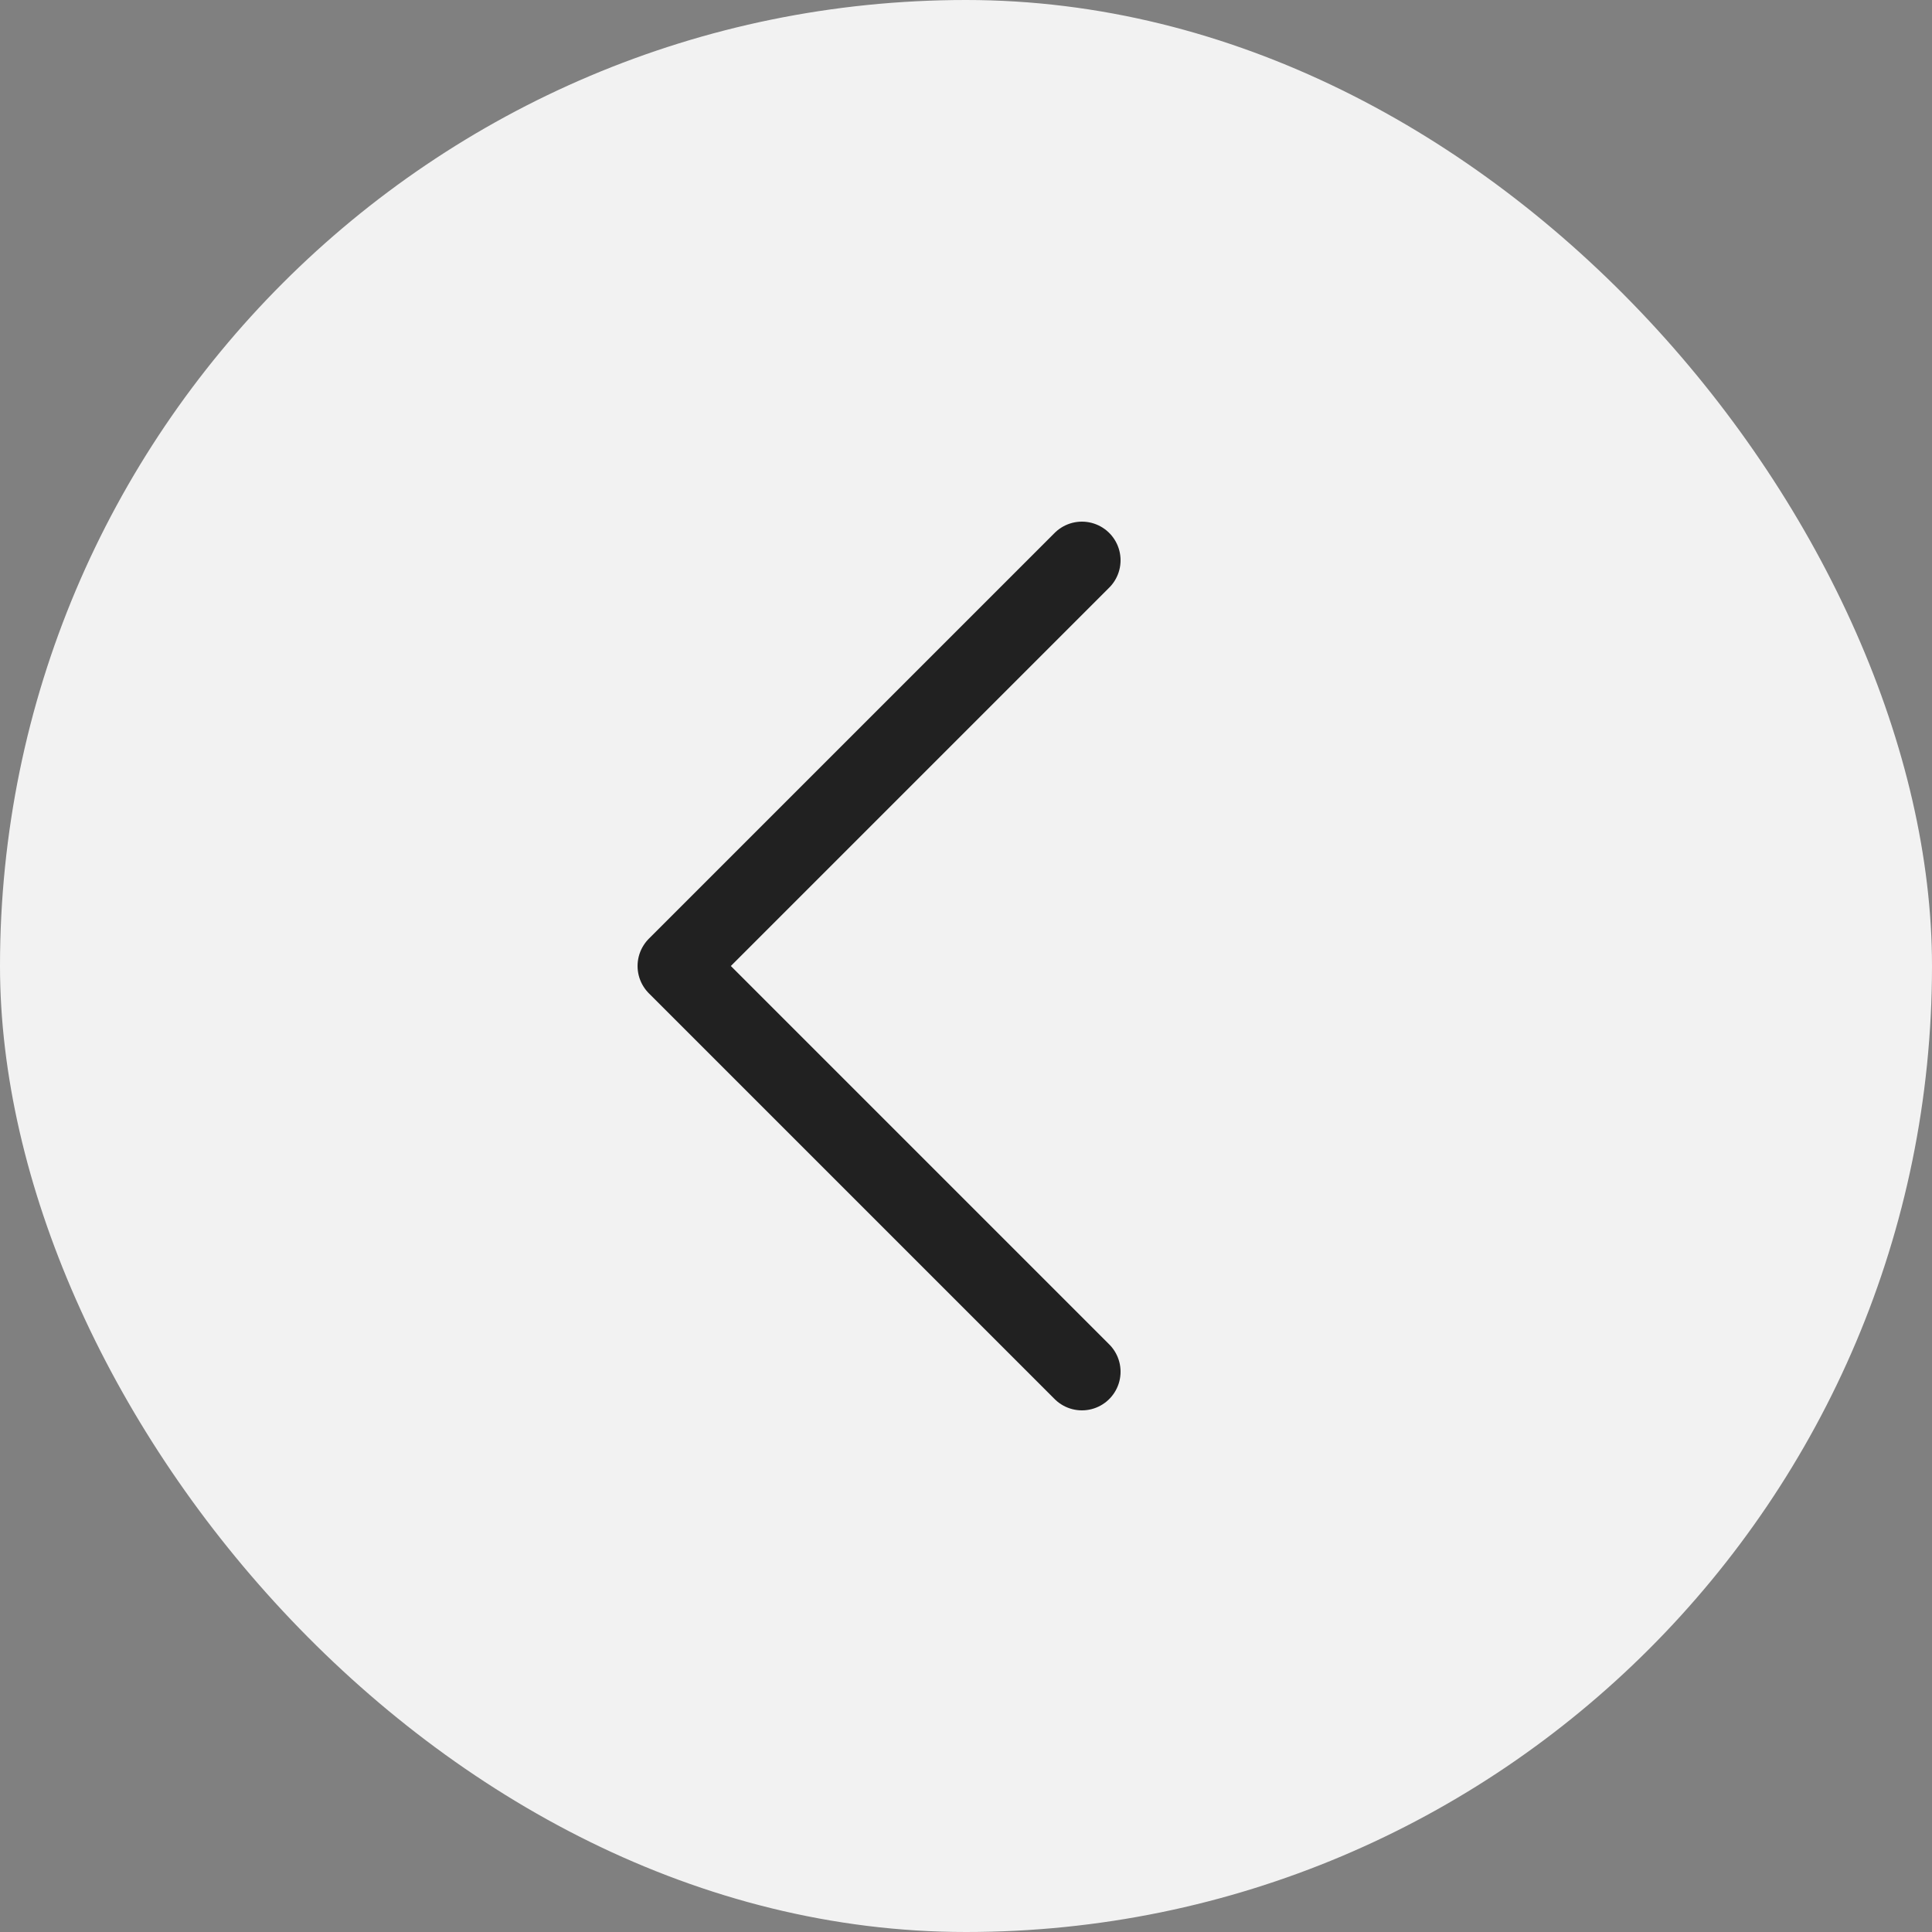 <?xml version="1.0" encoding="UTF-8"?> <svg xmlns="http://www.w3.org/2000/svg" width="100" height="100" viewBox="0 0 100 100" fill="none"><rect x="0" y="0" width="100" height="100" fill="#808080" stroke="none"/><rect width="100" height="100" rx="50" fill="#F2F2F2"></rect><path d="M56 29L35 50L56 71" stroke="#212121" stroke-width="4" stroke-linecap="round" stroke-linejoin="round"></path></svg> 